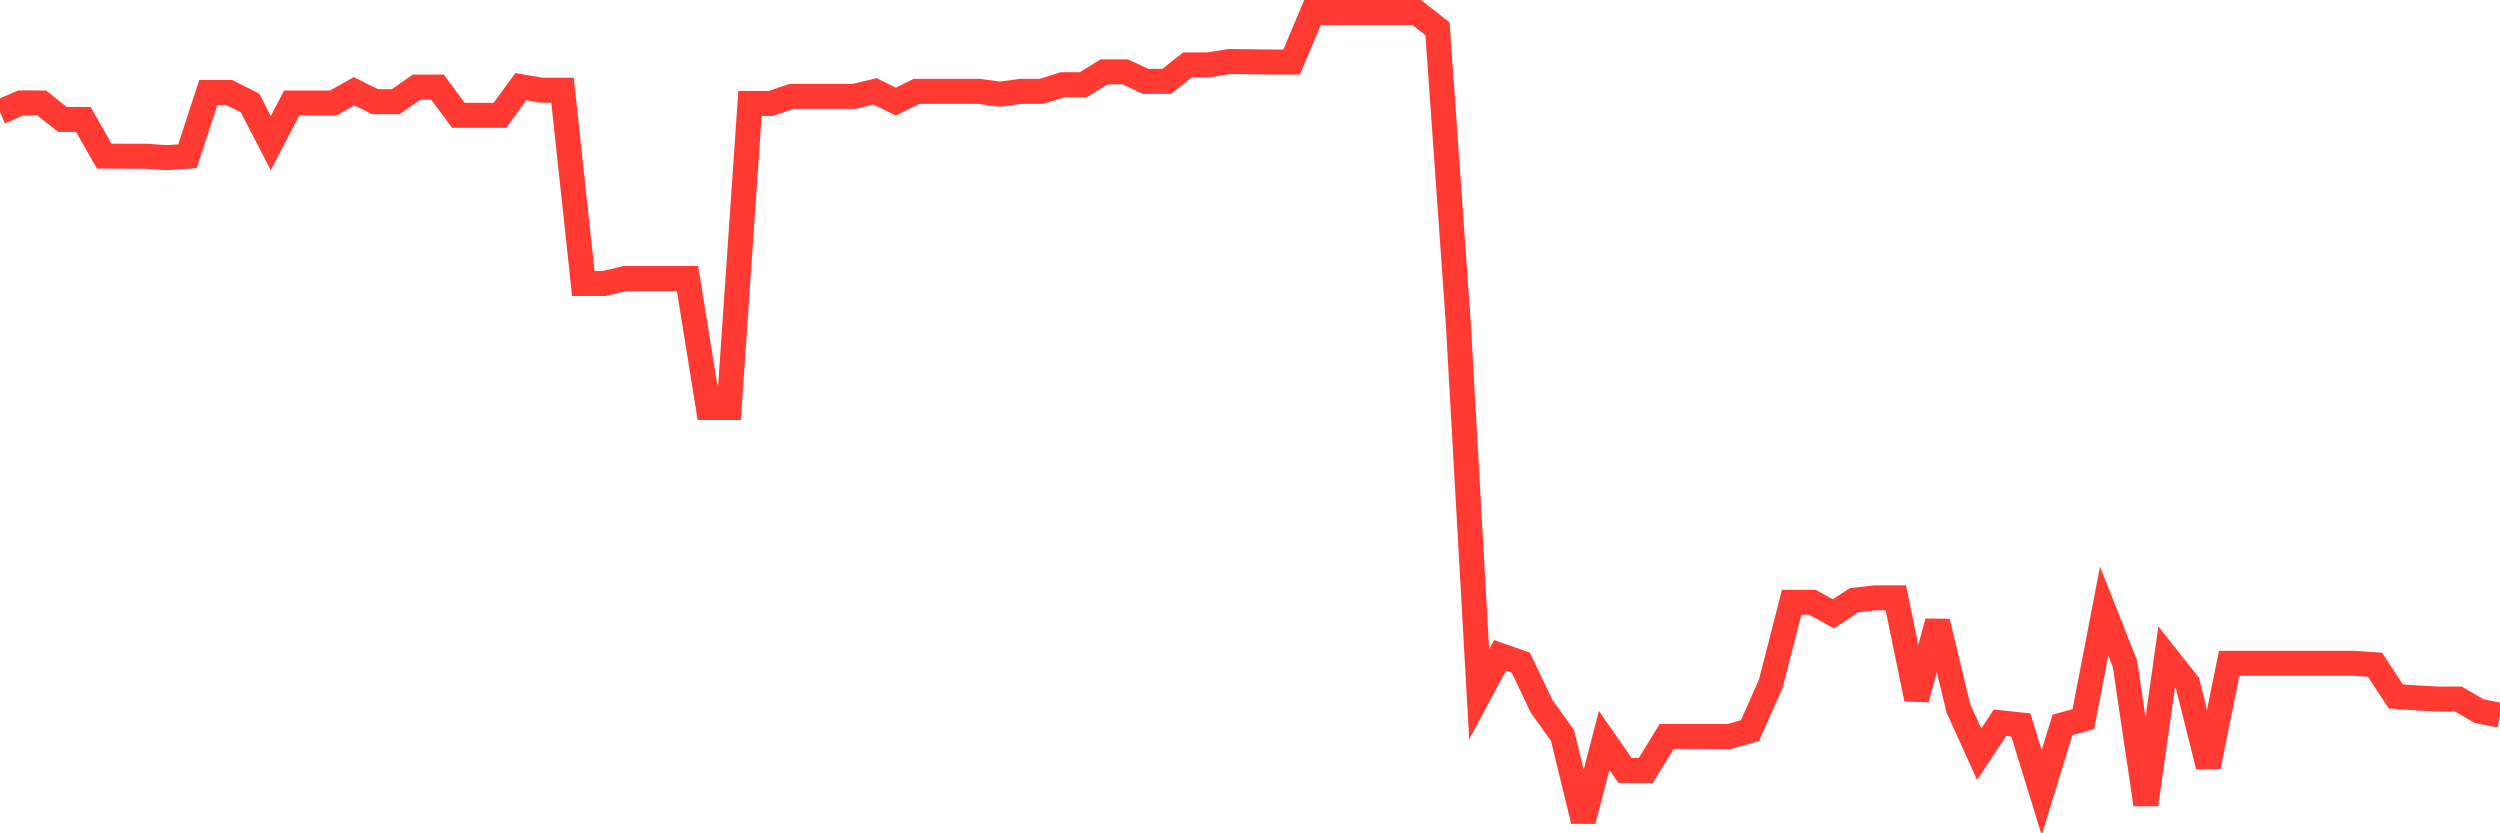 <svg
  xmlns="http://www.w3.org/2000/svg"
  xmlns:xlink="http://www.w3.org/1999/xlink"
  width="120"
  height="40"
  viewBox="0 0 120 40"
  preserveAspectRatio="none"
>
  <polyline
    points="0,5.373 1,4.939 2,4.944 3,5.732 4,5.732 5,7.493 6,7.498 7,7.498 8,7.568 9,7.498 10,4.441 11,4.441 12,4.944 13,6.87 14,4.944 15,4.944 16,4.944 17,4.381 18,4.88 19,4.88 20,4.181 21,4.181 22,5.533 23,5.533 24,5.533 25,4.161 26,4.331 27,4.331 28,13.608 29,13.608 30,13.369 31,13.369 32,13.369 33,13.369 34,19.559 35,19.559 36,4.964 37,4.964 38,4.625 39,4.625 40,4.625 41,4.625 42,4.386 43,4.875 44,4.386 45,4.386 46,4.386 47,4.386 48,4.52 49,4.386 50,4.386 51,4.067 52,4.067 53,3.448 54,3.448 55,3.907 56,3.907 57,3.114 58,3.114 59,2.954 60,2.964 61,2.979 62,2.979 63,0.6 64,0.6 65,0.6 66,0.6 67,0.6 68,0.6 69,1.383 70,15.533 71,33.325 72,31.459 73,31.809 74,33.908 75,35.3 76,39.4 77,35.539 78,36.981 79,36.981 80,35.35 81,35.35 82,35.35 83,35.355 84,35.066 85,32.811 86,28.911 87,28.911 88,29.464 89,28.811 90,28.696 91,28.696 92,33.554 93,29.843 94,33.993 95,36.203 96,34.692 97,34.796 98,38.043 99,34.796 100,34.517 101,29.335 102,31.868 103,38.617 104,31.539 105,32.801 106,36.796 107,31.839 108,31.839 109,31.839 110,31.839 111,31.839 112,31.839 113,31.839 114,31.908 115,33.43 116,33.499 117,33.554 118,33.554 119,34.133 120,34.337"
    fill="none"
    stroke="#ff3a33"
    stroke-width="1.2"
  >
  </polyline>
</svg>